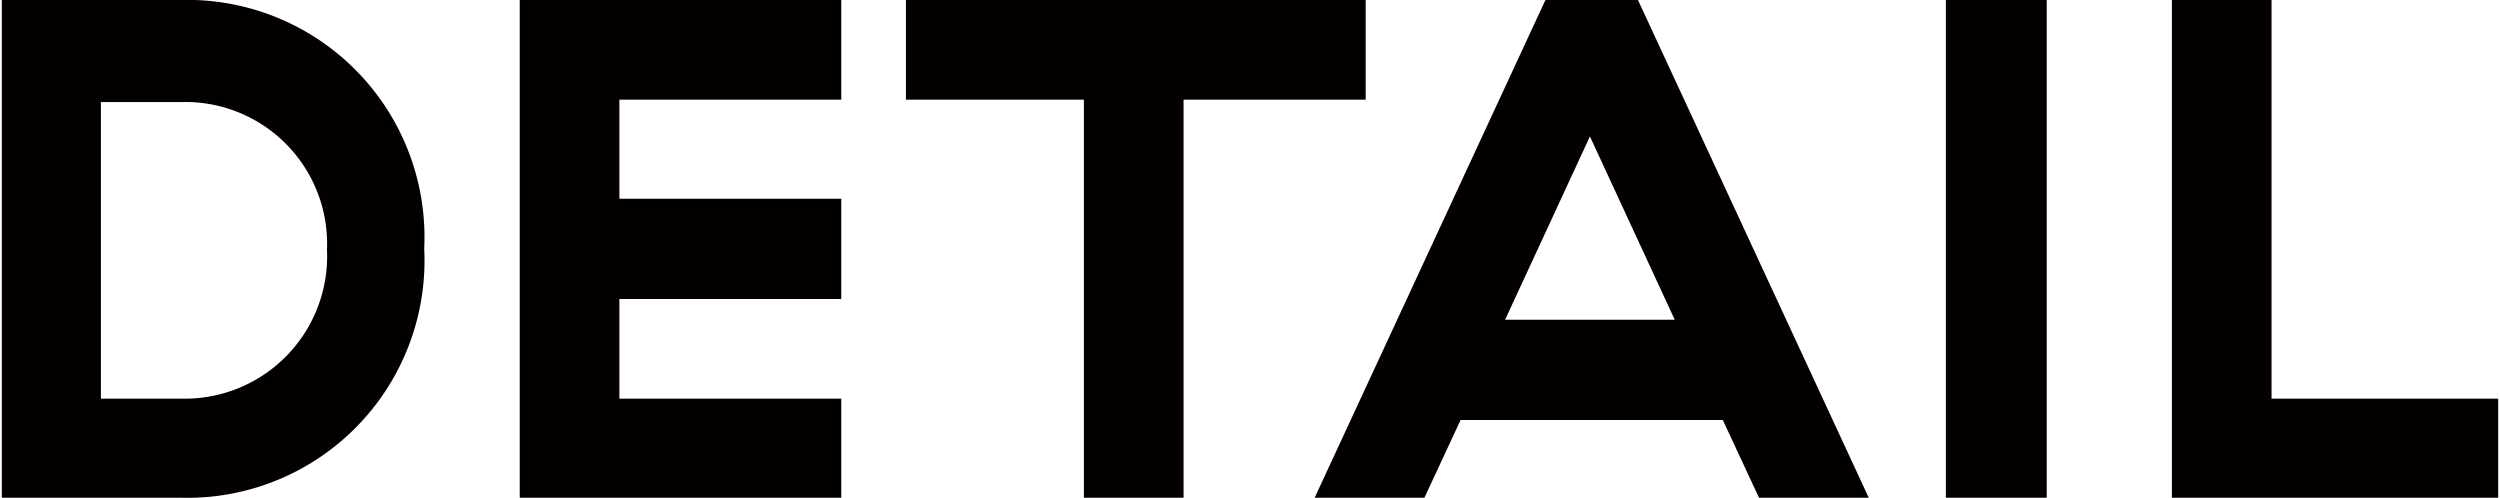 <svg xmlns="http://www.w3.org/2000/svg" width="14.85mm" height="2.96mm" viewBox="0 0 42.08 8.4"><title>アセット 3</title><g id="a1386d72-e731-4aef-8fc2-c8f7e96d6615" data-name="レイヤー 2"><g id="f4b82fec-1f7e-43d9-8e4f-1697b09f69b7" data-name="レイヤー 1"><path d="M-165.47-2190.25v8.39h3a4,4,0,0,0,4.12-4.2,4,4,0,0,0-4.12-4.19Zm5.48,4.19a2.4,2.4,0,0,1-2.44,2.53h-1.37v-5h1.37a2.39,2.39,0,0,1,2.44,2.51Zm3.25-4.19v8.39h5.42v-1.67h-3.74v-1.68h3.74v-1.69h-3.74v-1.67h3.74v-1.68Zm14.26,1.68v-1.68h-7.75v1.68h3v6.71h1.68v-6.71Zm3.78.62,1.43,3.09h-2.86l1.43-3.09Zm2.82,6.09H-134l-3.89-8.39h-1.56l-3.89,8.39h1.85l.61-1.31h4.42l.61,1.31Zm3.18-8.39v8.39H-131v-8.39Zm3.81,0v8.39h5.5v-1.67h-3.82v-6.72Z" transform="translate(165.47 2190.25)" style="fill:#040000"/></g></g></svg>